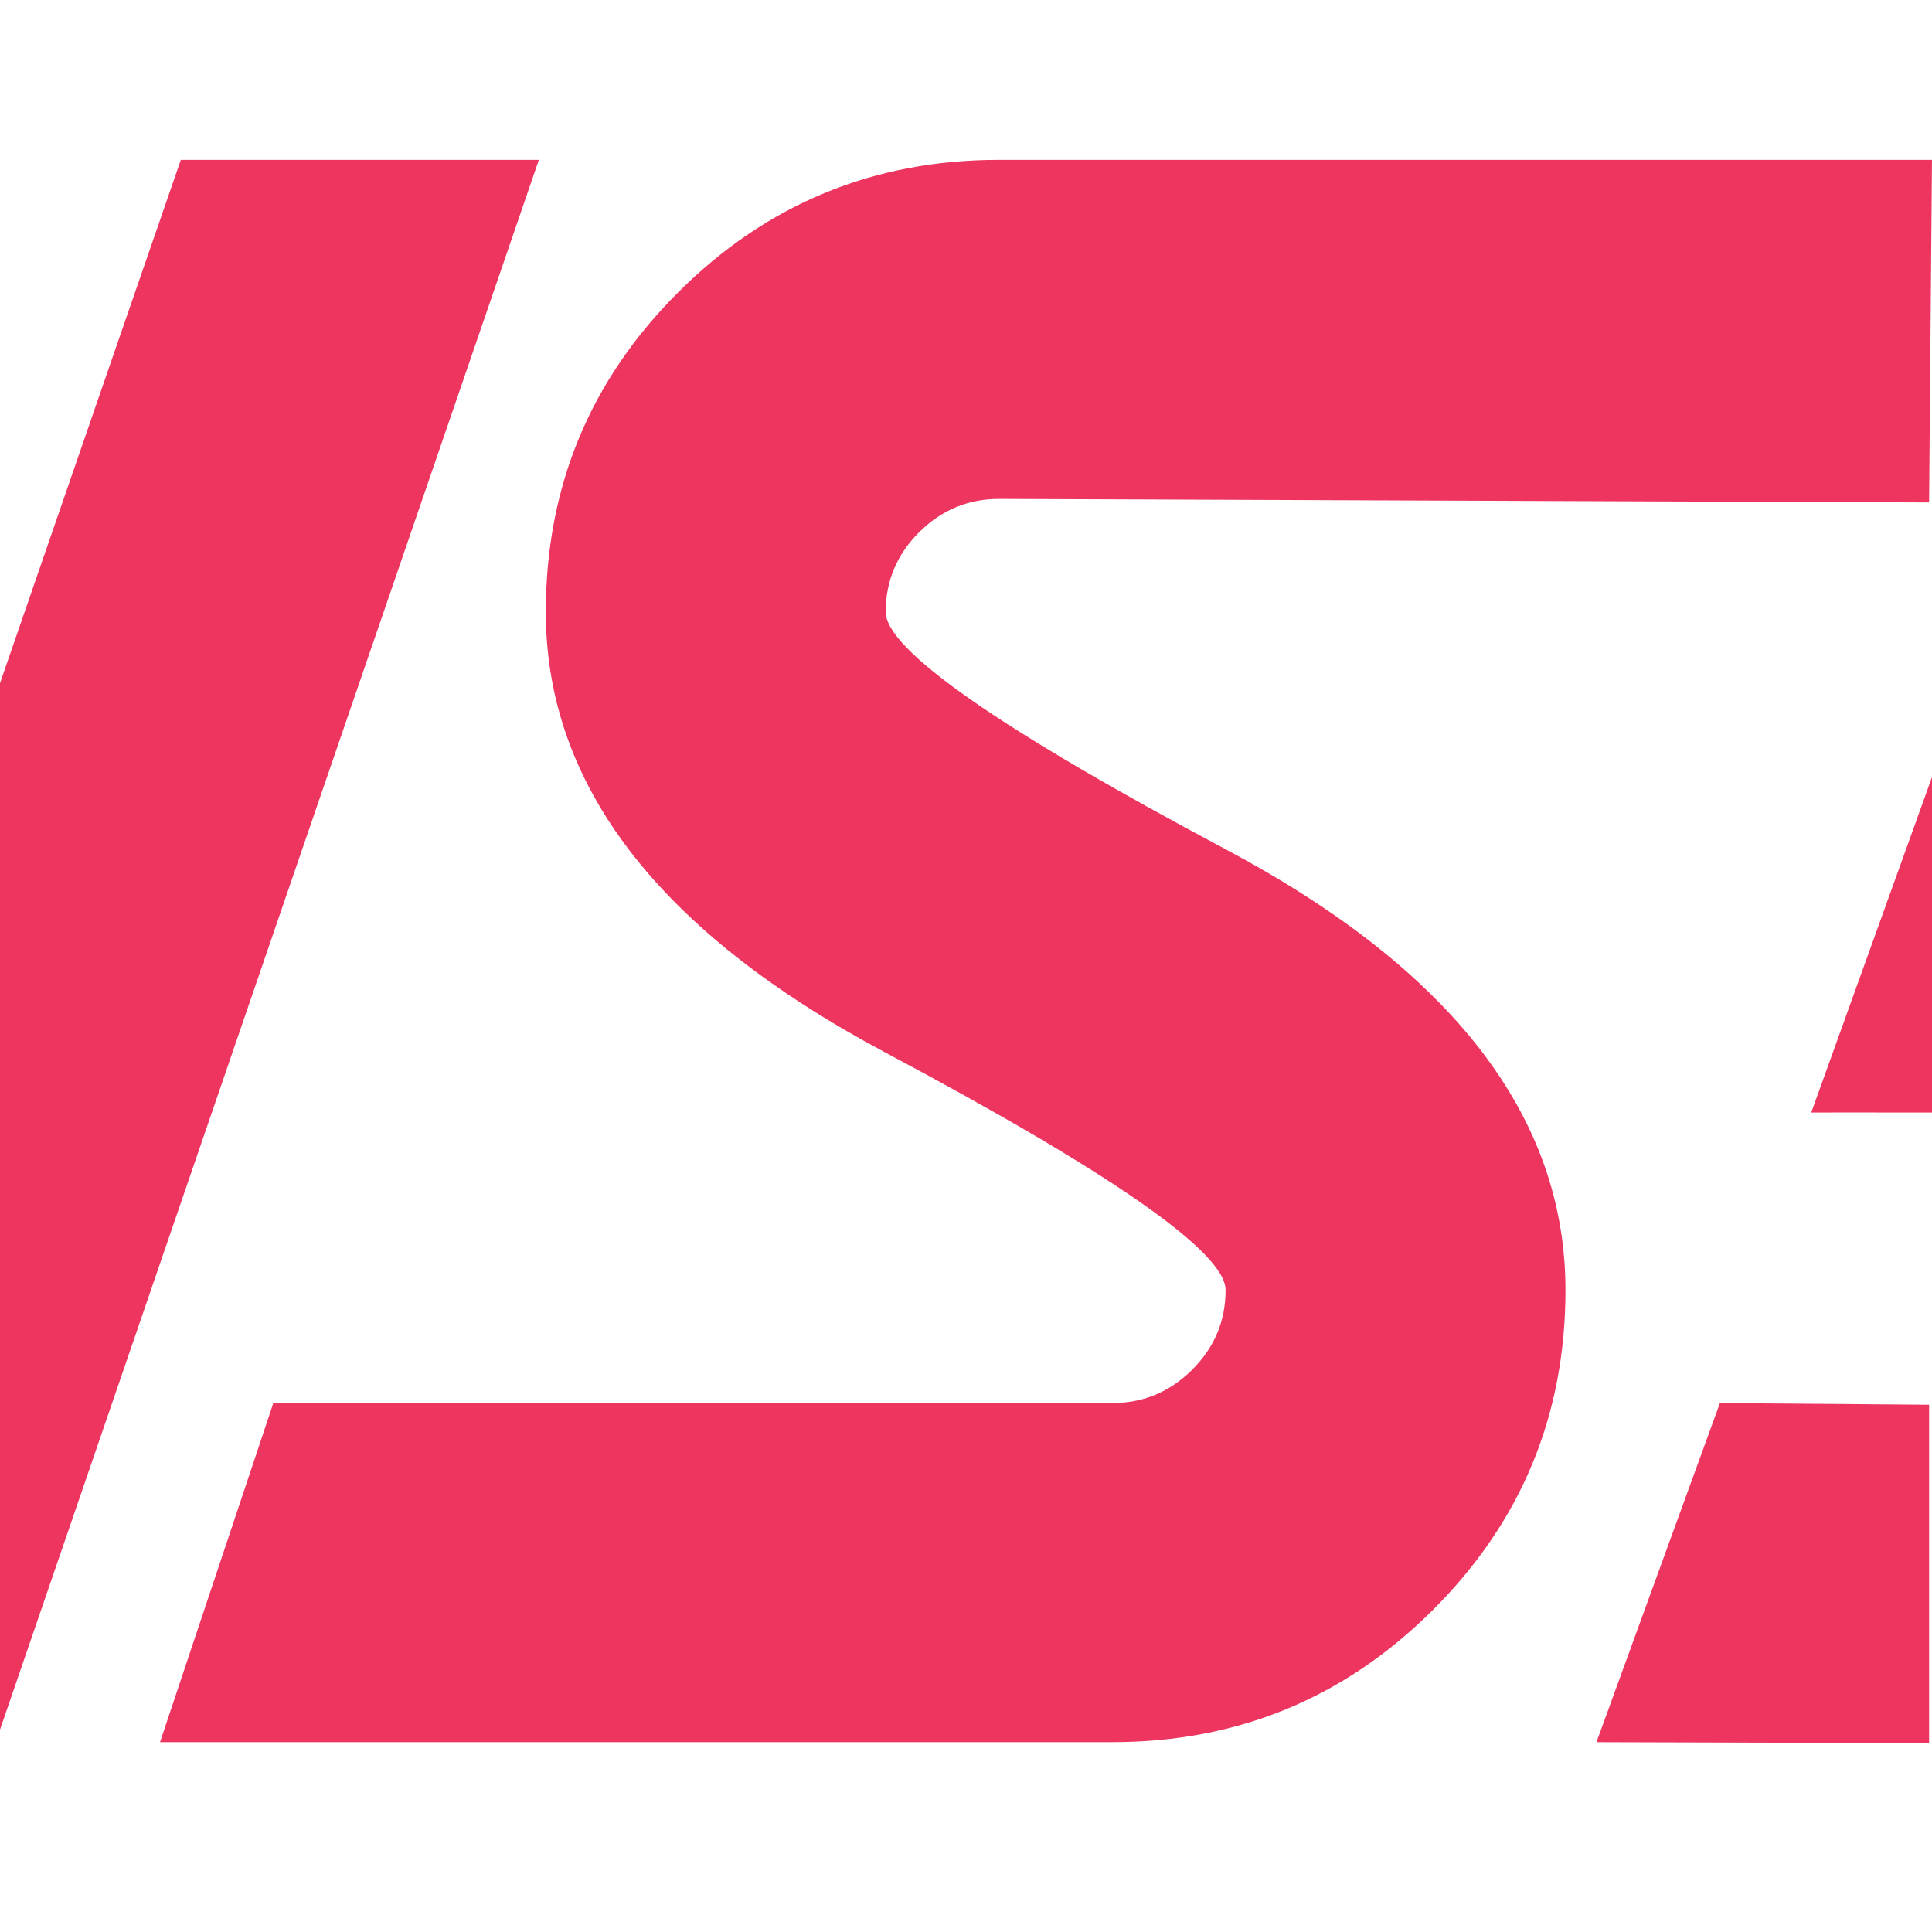 <?xml version="1.0" encoding="utf-8"?>
<!-- Generator: Adobe Illustrator 16.0.0, SVG Export Plug-In . SVG Version: 6.00 Build 0)  -->
<!DOCTYPE svg PUBLIC "-//W3C//DTD SVG 1.0//EN" "http://www.w3.org/TR/2001/REC-SVG-20010904/DTD/svg10.dtd">
<svg version="1.0" id="Слой_1" xmlns="http://www.w3.org/2000/svg" xmlns:xlink="http://www.w3.org/1999/xlink" x="0px" y="0px"
	 width="144px" height="144px" viewBox="0 0 144 144" enable-background="new 0 0 144 144" xml:space="preserve">
<g>
	<path fill="#ED3560" d="M0,128.921L40.162,11.917H13.477c0,0-7.051,20.384-13.477,39.004
		V128.921z"/>
	<path fill="#ED3560" d="M50.562,21.772c-6.587,6.571-9.88,14.518-9.88,23.839
		c0,12.918,8.444,23.869,25.333,32.853c16.889,8.986,25.333,14.883,25.333,17.69
		c0,2.304-0.831,4.283-2.491,5.938c-1.661,1.657-3.646,2.485-5.953,2.485H20.372
		l-8.444,25.271h70.976c9.345,0,17.312-3.285,23.897-9.855
		c6.587-6.57,9.88-14.517,9.88-23.84c0-12.916-8.444-23.867-25.333-32.854
		c-16.889-8.984-25.333-14.881-25.333-17.69c0-2.302,0.83-4.281,2.491-5.938
		c1.66-1.656,3.644-2.485,5.953-2.485l69.325,0.263l0.215-25.534H74.459
		C65.113,11.917,57.148,15.202,50.562,21.772z"/>
	<path fill="#ED3560" d="M128.192,104.579l-9.2,25.271l24.792,0.07v-25.219L128.192,104.579z"
		/>
	<path fill="#ED3560" d="M144,82.921c-5.221-0.008-9,0-9,0l9-25V82.921z"/>
</g>
</svg>
